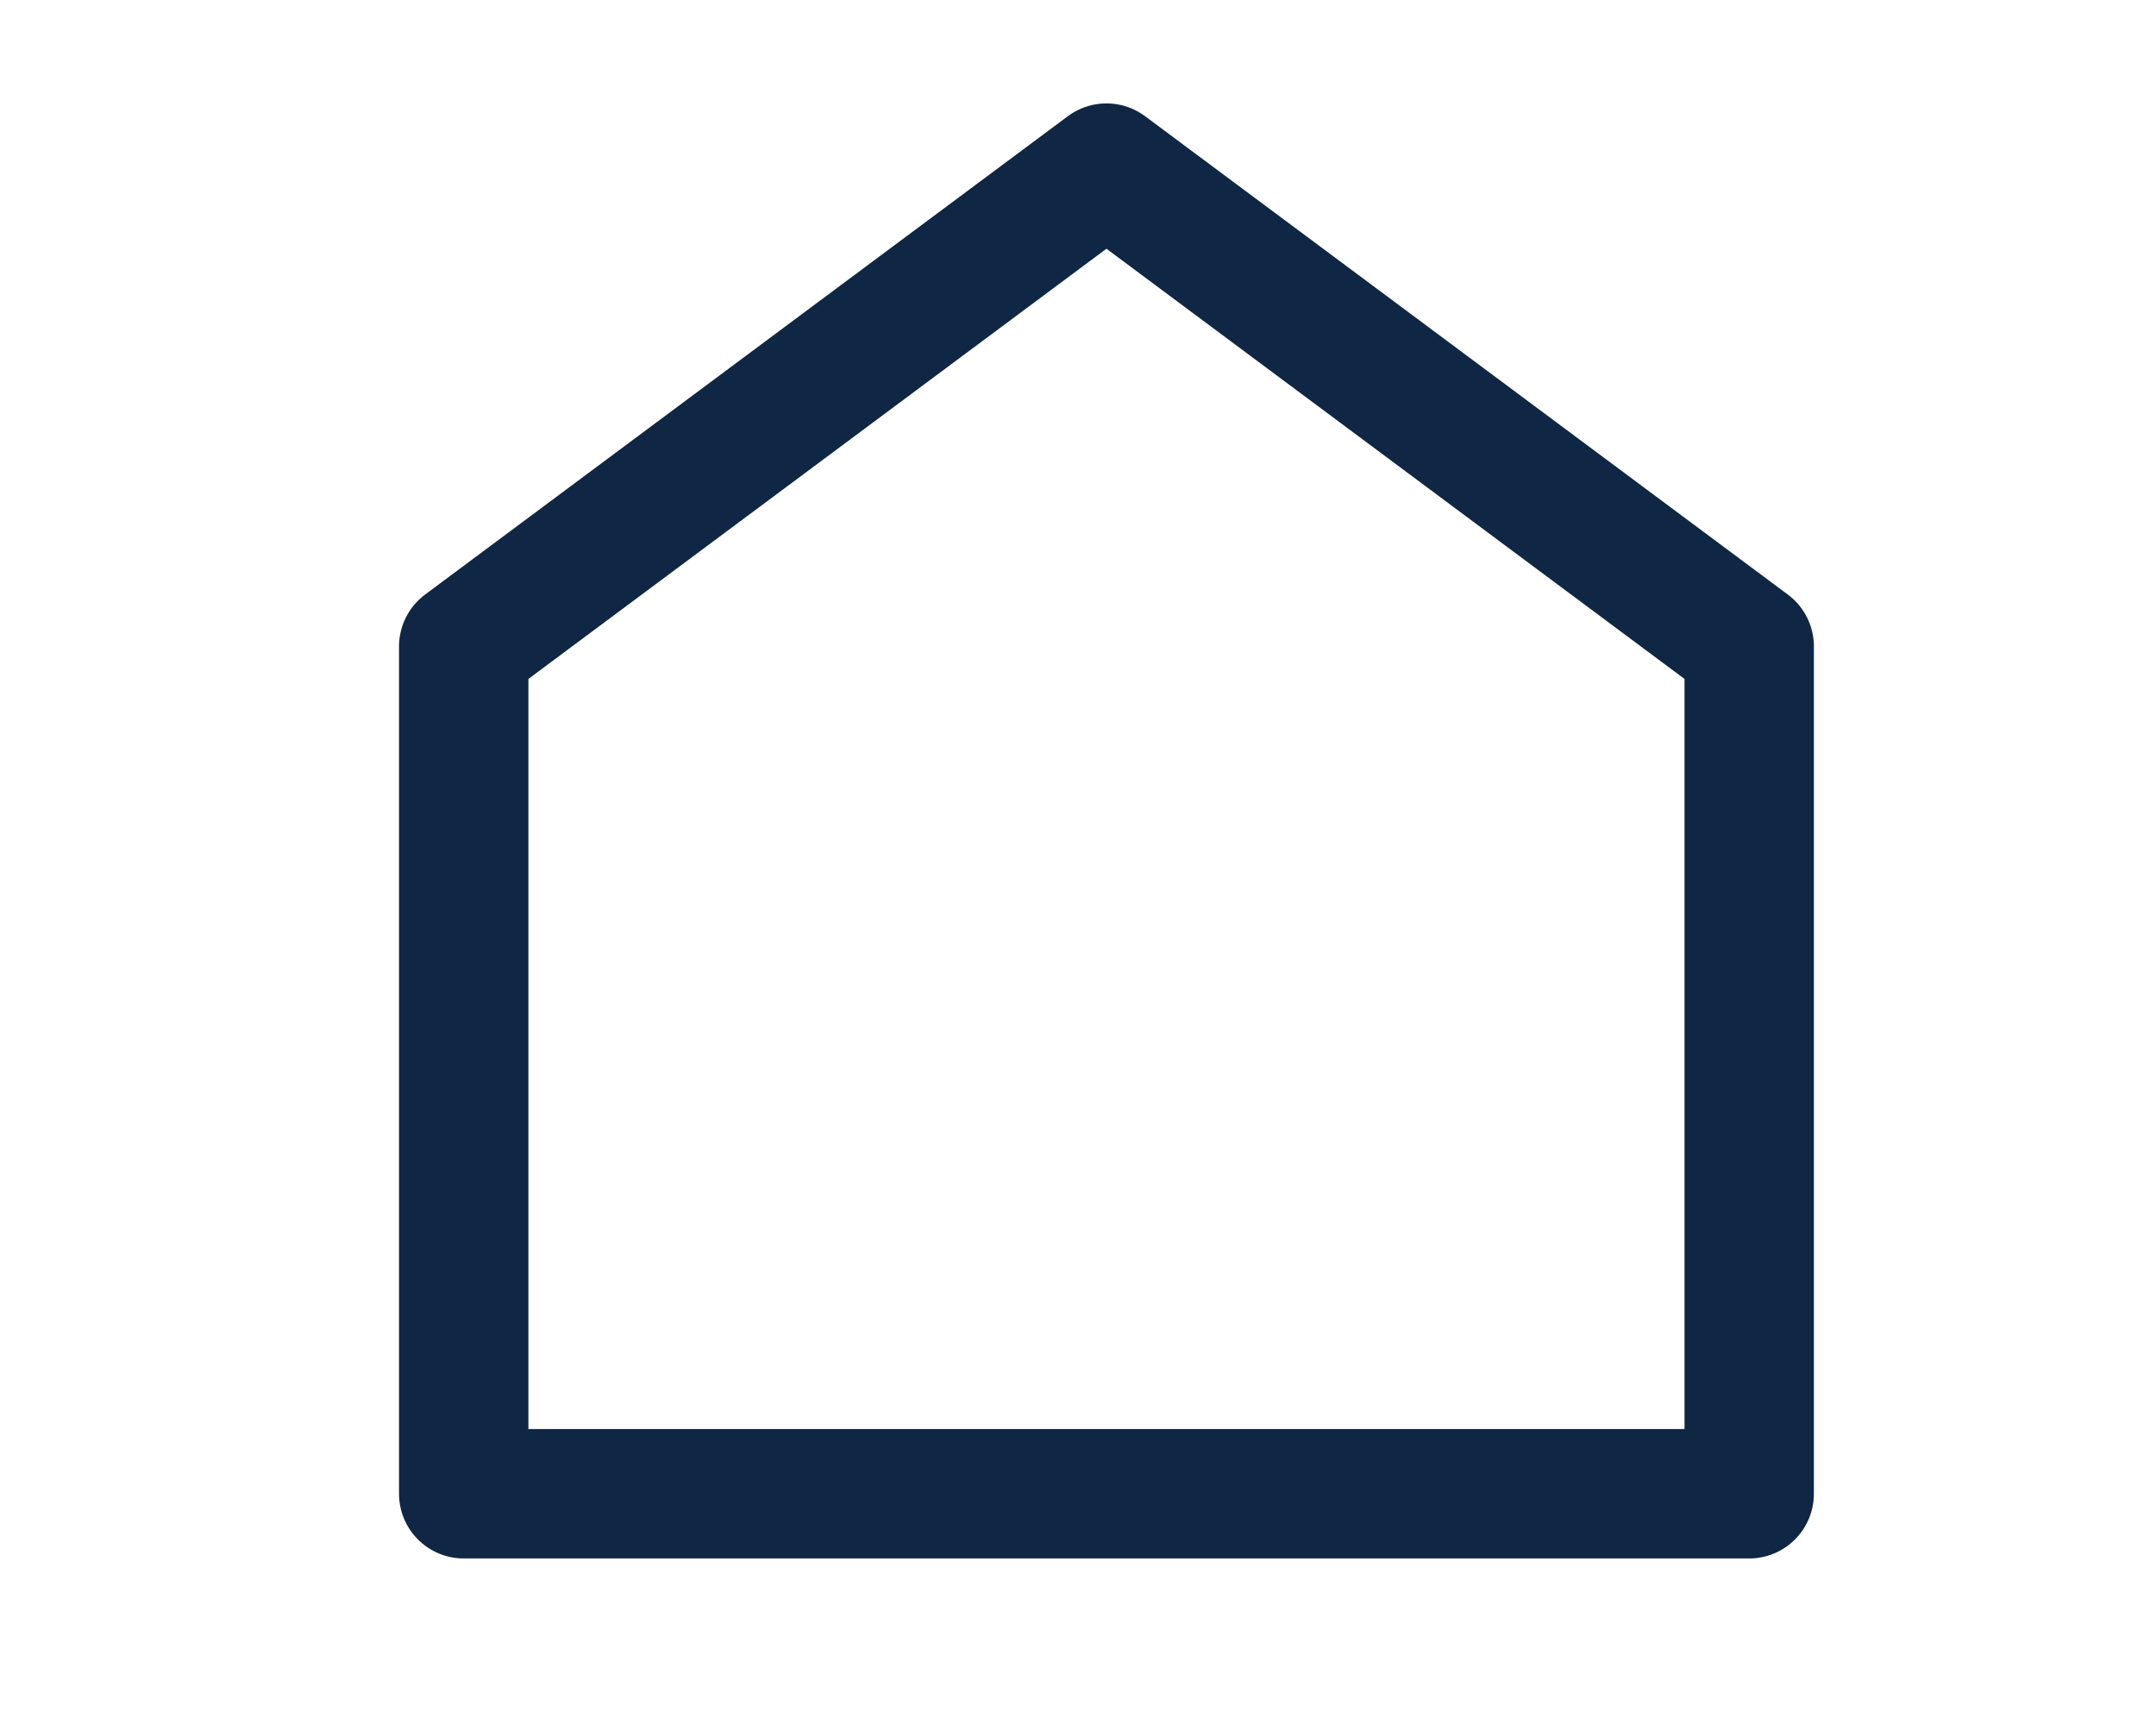 <svg xmlns="http://www.w3.org/2000/svg" viewBox="0 0 25 20"><defs><clipPath id="a"><path fill="none" d="M-4 0h25v20H-4z" data-name="Rettangolo 2495"/></clipPath></defs><g clip-path="url(#a)" data-name="Gruppo di maschere 2622" transform="translate(4)"><path fill="none" stroke="#0f2644" stroke-linecap="round" stroke-linejoin="round" stroke-width="1.5" d="M8.956 17.319H1.377V7.495L8.83 1.949l7.453 5.546v9.824Z" data-name="Tracciato 711"/></g></svg>
